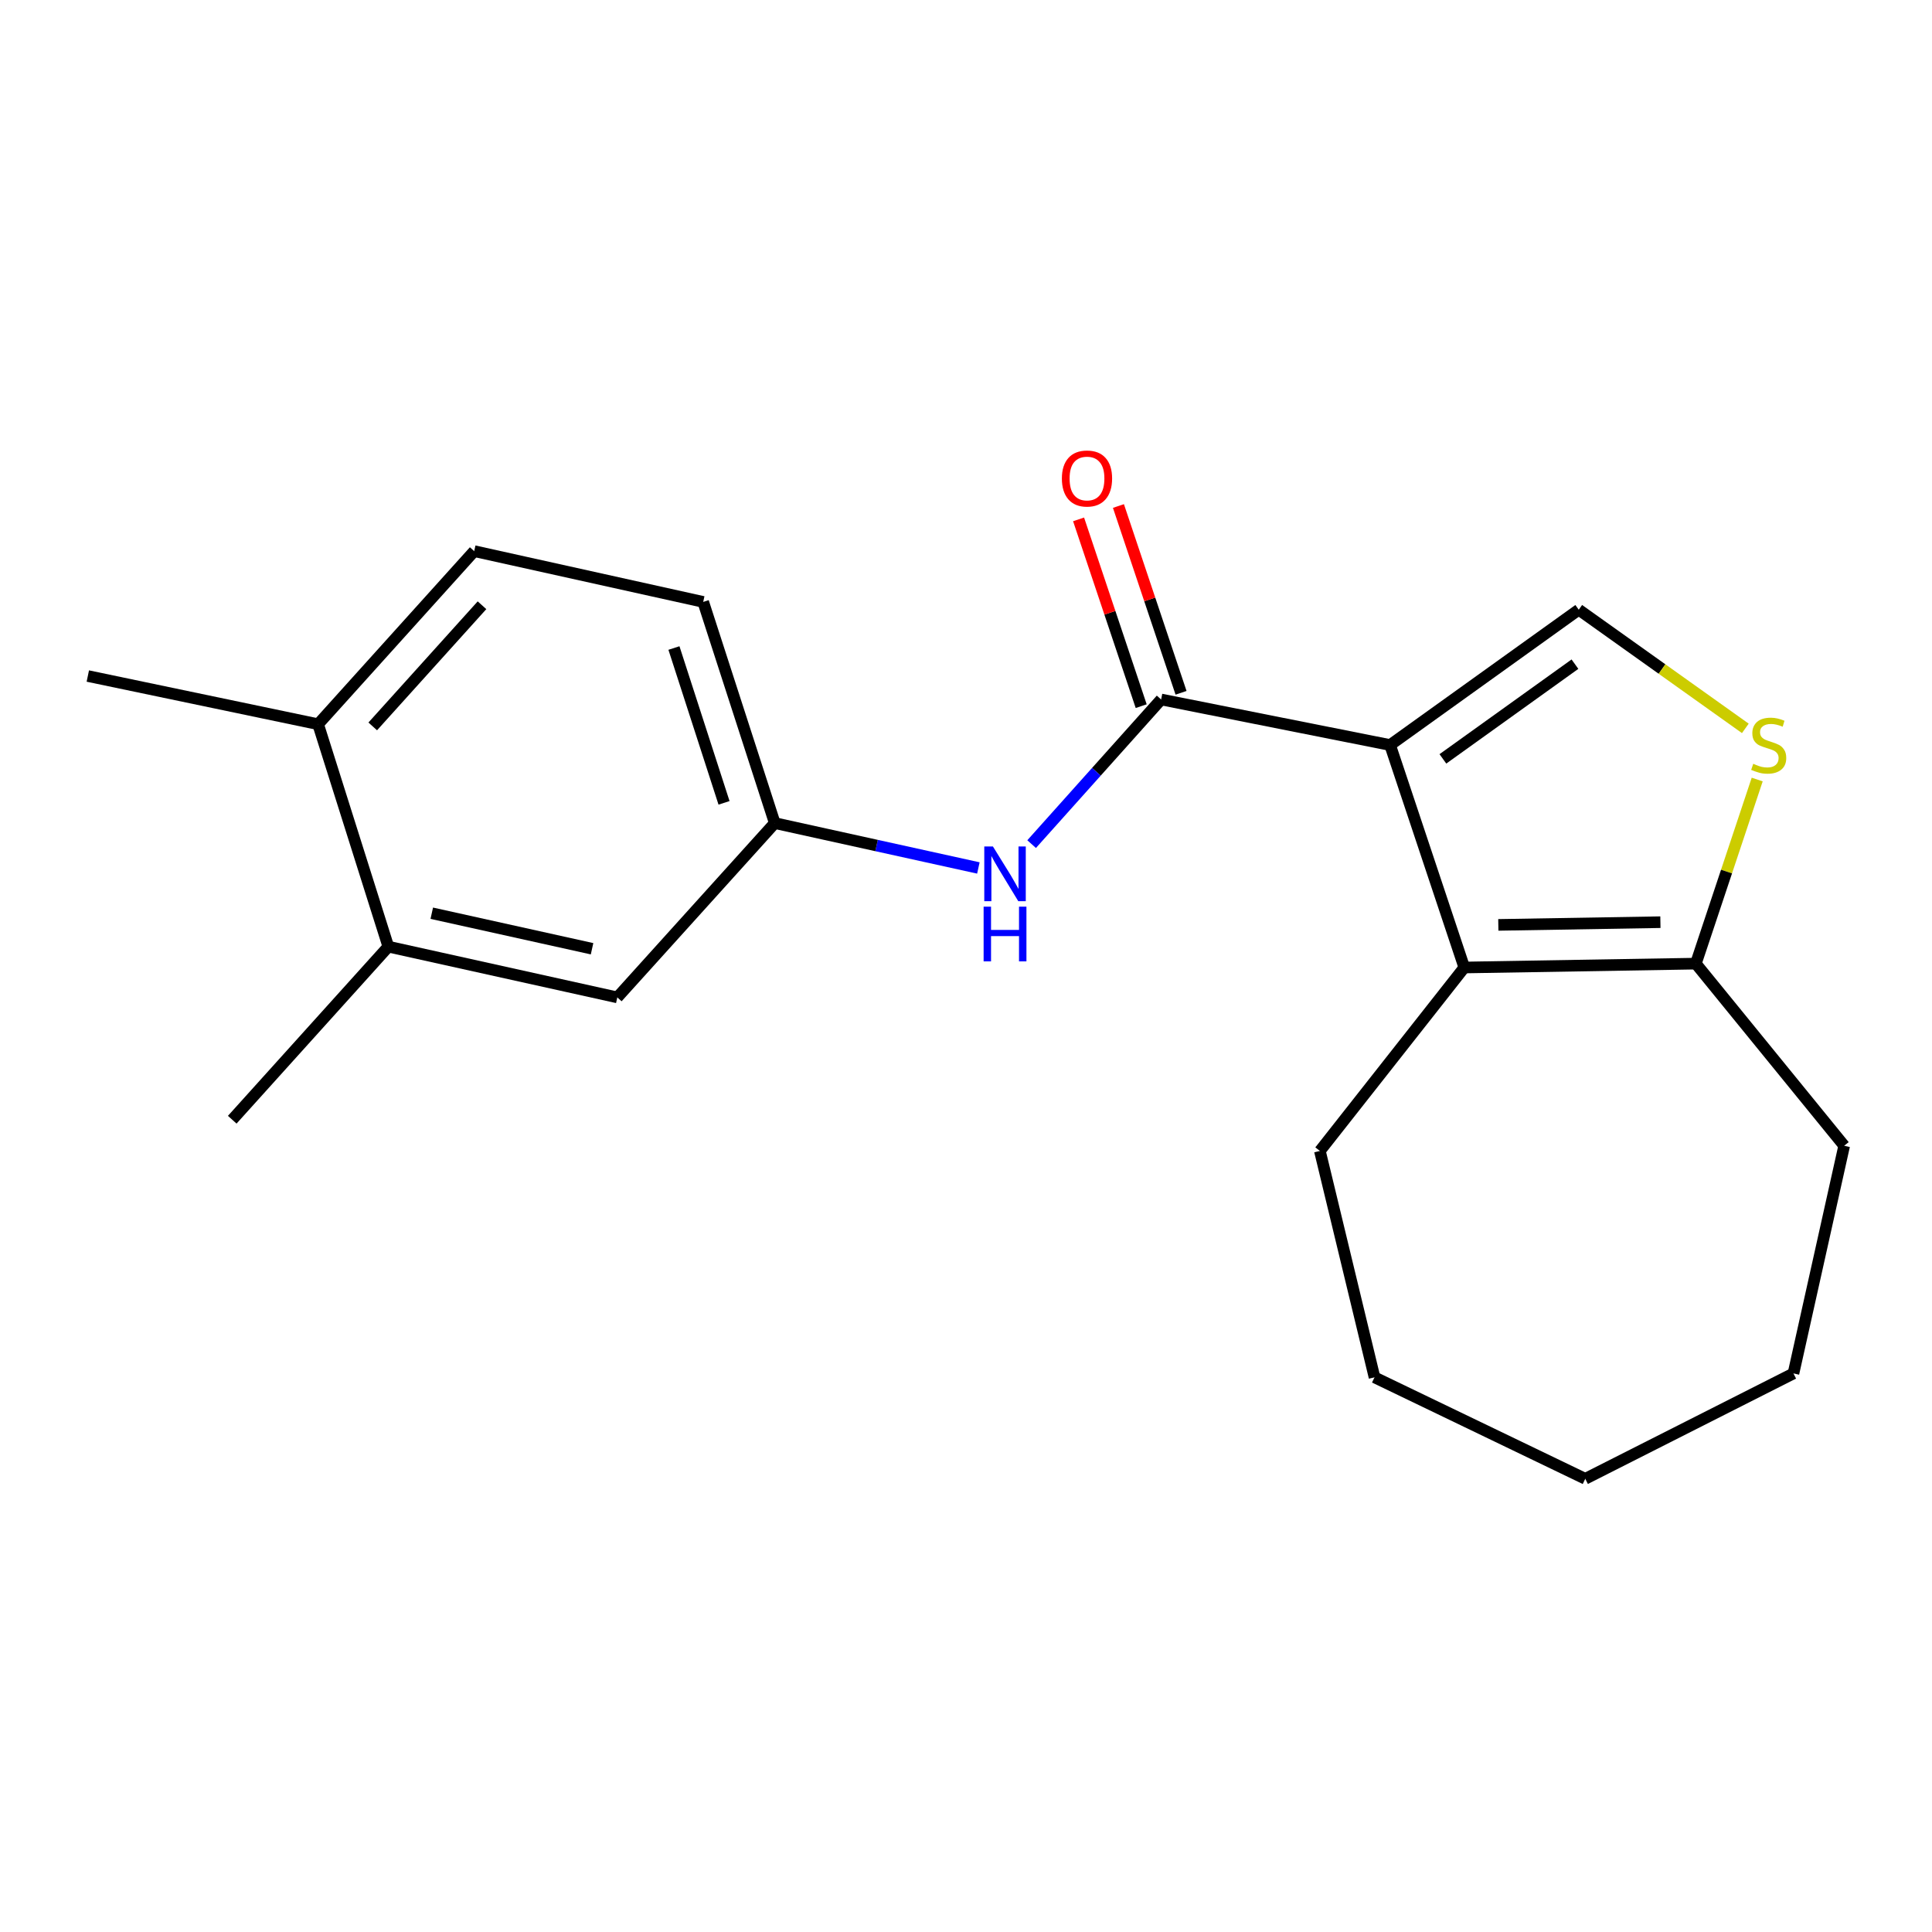 <?xml version='1.0' encoding='iso-8859-1'?>
<svg version='1.1' baseProfile='full'
              xmlns='http://www.w3.org/2000/svg'
                      xmlns:rdkit='http://www.rdkit.org/xml'
                      xmlns:xlink='http://www.w3.org/1999/xlink'
                  xml:space='preserve'
width='1000px' height='1000px' viewBox='0 0 1000 1000'>
<!-- END OF HEADER -->
<rect style='opacity:1.0;fill:#FFFFFF;stroke:none' width='1000' height='1000' x='0' y='0'> </rect>
<path class='bond-0' d='M 719.512,385.62 L 600.993,362.049' style='fill:none;fill-rule:evenodd;stroke:#000000;stroke-width:6px;stroke-linecap:butt;stroke-linejoin:miter;stroke-opacity:1' />
<path class='bond-1' d='M 719.512,385.62 L 757.915,500.78' style='fill:none;fill-rule:evenodd;stroke:#000000;stroke-width:6px;stroke-linecap:butt;stroke-linejoin:miter;stroke-opacity:1' />
<path class='bond-2' d='M 719.512,385.62 L 817.157,315.584' style='fill:none;fill-rule:evenodd;stroke:#000000;stroke-width:6px;stroke-linecap:butt;stroke-linejoin:miter;stroke-opacity:1' />
<path class='bond-2' d='M 746.84,392.795 L 815.191,343.77' style='fill:none;fill-rule:evenodd;stroke:#000000;stroke-width:6px;stroke-linecap:butt;stroke-linejoin:miter;stroke-opacity:1' />
<path class='bond-5' d='M 600.993,362.049 L 567.48,399.483' style='fill:none;fill-rule:evenodd;stroke:#000000;stroke-width:6px;stroke-linecap:butt;stroke-linejoin:miter;stroke-opacity:1' />
<path class='bond-5' d='M 567.48,399.483 L 533.967,436.917' style='fill:none;fill-rule:evenodd;stroke:#0000FF;stroke-width:6px;stroke-linecap:butt;stroke-linejoin:miter;stroke-opacity:1' />
<path class='bond-8' d='M 611.308,358.592 L 595.104,310.251' style='fill:none;fill-rule:evenodd;stroke:#000000;stroke-width:6px;stroke-linecap:butt;stroke-linejoin:miter;stroke-opacity:1' />
<path class='bond-8' d='M 595.104,310.251 L 578.9,261.911' style='fill:none;fill-rule:evenodd;stroke:#FF0000;stroke-width:6px;stroke-linecap:butt;stroke-linejoin:miter;stroke-opacity:1' />
<path class='bond-8' d='M 590.678,365.507 L 574.474,317.166' style='fill:none;fill-rule:evenodd;stroke:#000000;stroke-width:6px;stroke-linecap:butt;stroke-linejoin:miter;stroke-opacity:1' />
<path class='bond-8' d='M 574.474,317.166 L 558.271,268.826' style='fill:none;fill-rule:evenodd;stroke:#FF0000;stroke-width:6px;stroke-linecap:butt;stroke-linejoin:miter;stroke-opacity:1' />
<path class='bond-4' d='M 757.915,500.78 L 877.764,498.773' style='fill:none;fill-rule:evenodd;stroke:#000000;stroke-width:6px;stroke-linecap:butt;stroke-linejoin:miter;stroke-opacity:1' />
<path class='bond-4' d='M 775.528,478.724 L 859.423,477.319' style='fill:none;fill-rule:evenodd;stroke:#000000;stroke-width:6px;stroke-linecap:butt;stroke-linejoin:miter;stroke-opacity:1' />
<path class='bond-13' d='M 757.915,500.78 L 683.165,595.728' style='fill:none;fill-rule:evenodd;stroke:#000000;stroke-width:6px;stroke-linecap:butt;stroke-linejoin:miter;stroke-opacity:1' />
<path class='bond-3' d='M 817.157,315.584 L 860.268,346.293' style='fill:none;fill-rule:evenodd;stroke:#000000;stroke-width:6px;stroke-linecap:butt;stroke-linejoin:miter;stroke-opacity:1' />
<path class='bond-3' d='M 860.268,346.293 L 903.38,377.003' style='fill:none;fill-rule:evenodd;stroke:#CCCC00;stroke-width:6px;stroke-linecap:butt;stroke-linejoin:miter;stroke-opacity:1' />
<path class='bond-20' d='M 909.525,403.482 L 893.645,451.127' style='fill:none;fill-rule:evenodd;stroke:#CCCC00;stroke-width:6px;stroke-linecap:butt;stroke-linejoin:miter;stroke-opacity:1' />
<path class='bond-20' d='M 893.645,451.127 L 877.764,498.773' style='fill:none;fill-rule:evenodd;stroke:#000000;stroke-width:6px;stroke-linecap:butt;stroke-linejoin:miter;stroke-opacity:1' />
<path class='bond-14' d='M 877.764,498.773 L 954.545,593.045' style='fill:none;fill-rule:evenodd;stroke:#000000;stroke-width:6px;stroke-linecap:butt;stroke-linejoin:miter;stroke-opacity:1' />
<path class='bond-7' d='M 506.407,449.256 L 453.711,437.643' style='fill:none;fill-rule:evenodd;stroke:#0000FF;stroke-width:6px;stroke-linecap:butt;stroke-linejoin:miter;stroke-opacity:1' />
<path class='bond-7' d='M 453.711,437.643 L 401.014,426.029' style='fill:none;fill-rule:evenodd;stroke:#000000;stroke-width:6px;stroke-linecap:butt;stroke-linejoin:miter;stroke-opacity:1' />
<path class='bond-6' d='M 200.999,489.985 L 319.519,516.252' style='fill:none;fill-rule:evenodd;stroke:#000000;stroke-width:6px;stroke-linecap:butt;stroke-linejoin:miter;stroke-opacity:1' />
<path class='bond-6' d='M 223.485,472.683 L 306.449,491.069' style='fill:none;fill-rule:evenodd;stroke:#000000;stroke-width:6px;stroke-linecap:butt;stroke-linejoin:miter;stroke-opacity:1' />
<path class='bond-15' d='M 200.999,489.985 L 120.205,579.567' style='fill:none;fill-rule:evenodd;stroke:#000000;stroke-width:6px;stroke-linecap:butt;stroke-linejoin:miter;stroke-opacity:1' />
<path class='bond-22' d='M 200.999,489.985 L 164.651,374.85' style='fill:none;fill-rule:evenodd;stroke:#000000;stroke-width:6px;stroke-linecap:butt;stroke-linejoin:miter;stroke-opacity:1' />
<path class='bond-9' d='M 401.014,426.029 L 319.519,516.252' style='fill:none;fill-rule:evenodd;stroke:#000000;stroke-width:6px;stroke-linecap:butt;stroke-linejoin:miter;stroke-opacity:1' />
<path class='bond-12' d='M 401.014,426.029 L 363.977,311.547' style='fill:none;fill-rule:evenodd;stroke:#000000;stroke-width:6px;stroke-linecap:butt;stroke-linejoin:miter;stroke-opacity:1' />
<path class='bond-12' d='M 374.757,415.554 L 348.831,335.416' style='fill:none;fill-rule:evenodd;stroke:#000000;stroke-width:6px;stroke-linecap:butt;stroke-linejoin:miter;stroke-opacity:1' />
<path class='bond-10' d='M 164.651,374.85 L 245.445,285.268' style='fill:none;fill-rule:evenodd;stroke:#000000;stroke-width:6px;stroke-linecap:butt;stroke-linejoin:miter;stroke-opacity:1' />
<path class='bond-10' d='M 192.928,375.985 L 249.483,313.278' style='fill:none;fill-rule:evenodd;stroke:#000000;stroke-width:6px;stroke-linecap:butt;stroke-linejoin:miter;stroke-opacity:1' />
<path class='bond-16' d='M 164.651,374.85 L 45.455,349.913' style='fill:none;fill-rule:evenodd;stroke:#000000;stroke-width:6px;stroke-linecap:butt;stroke-linejoin:miter;stroke-opacity:1' />
<path class='bond-11' d='M 245.445,285.268 L 363.977,311.547' style='fill:none;fill-rule:evenodd;stroke:#000000;stroke-width:6px;stroke-linecap:butt;stroke-linejoin:miter;stroke-opacity:1' />
<path class='bond-17' d='M 683.165,595.728 L 711.45,712.906' style='fill:none;fill-rule:evenodd;stroke:#000000;stroke-width:6px;stroke-linecap:butt;stroke-linejoin:miter;stroke-opacity:1' />
<path class='bond-18' d='M 954.545,593.045 L 928.291,710.888' style='fill:none;fill-rule:evenodd;stroke:#000000;stroke-width:6px;stroke-linecap:butt;stroke-linejoin:miter;stroke-opacity:1' />
<path class='bond-19' d='M 711.45,712.906 L 820.529,765.427' style='fill:none;fill-rule:evenodd;stroke:#000000;stroke-width:6px;stroke-linecap:butt;stroke-linejoin:miter;stroke-opacity:1' />
<path class='bond-21' d='M 928.291,710.888 L 820.529,765.427' style='fill:none;fill-rule:evenodd;stroke:#000000;stroke-width:6px;stroke-linecap:butt;stroke-linejoin:miter;stroke-opacity:1' />
<path  class='atom-4' d='M 907.478 395.34
Q 907.798 395.46, 909.118 396.02
Q 910.438 396.58, 911.878 396.94
Q 913.358 397.26, 914.798 397.26
Q 917.478 397.26, 919.038 395.98
Q 920.598 394.66, 920.598 392.38
Q 920.598 390.82, 919.798 389.86
Q 919.038 388.9, 917.838 388.38
Q 916.638 387.86, 914.638 387.26
Q 912.118 386.5, 910.598 385.78
Q 909.118 385.06, 908.038 383.54
Q 906.998 382.02, 906.998 379.46
Q 906.998 375.9, 909.398 373.7
Q 911.838 371.5, 916.638 371.5
Q 919.918 371.5, 923.638 373.06
L 922.718 376.14
Q 919.318 374.74, 916.758 374.74
Q 913.998 374.74, 912.478 375.9
Q 910.958 377.02, 910.998 378.98
Q 910.998 380.5, 911.758 381.42
Q 912.558 382.34, 913.678 382.86
Q 914.838 383.38, 916.758 383.98
Q 919.318 384.78, 920.838 385.58
Q 922.358 386.38, 923.438 388.02
Q 924.558 389.62, 924.558 392.38
Q 924.558 396.3, 921.918 398.42
Q 919.318 400.5, 914.958 400.5
Q 912.438 400.5, 910.518 399.94
Q 908.638 399.42, 906.398 398.5
L 907.478 395.34
' fill='#CCCC00'/>
<path  class='atom-6' d='M 513.939 438.136
L 523.219 453.136
Q 524.139 454.616, 525.619 457.296
Q 527.099 459.976, 527.179 460.136
L 527.179 438.136
L 530.939 438.136
L 530.939 466.456
L 527.059 466.456
L 517.099 450.056
Q 515.939 448.136, 514.699 445.936
Q 513.499 443.736, 513.139 443.056
L 513.139 466.456
L 509.459 466.456
L 509.459 438.136
L 513.939 438.136
' fill='#0000FF'/>
<path  class='atom-6' d='M 509.119 469.288
L 512.959 469.288
L 512.959 481.328
L 527.439 481.328
L 527.439 469.288
L 531.279 469.288
L 531.279 497.608
L 527.439 497.608
L 527.439 484.528
L 512.959 484.528
L 512.959 497.608
L 509.119 497.608
L 509.119 469.288
' fill='#0000FF'/>
<path  class='atom-9' d='M 549.626 247.671
Q 549.626 240.871, 552.986 237.071
Q 556.346 233.271, 562.626 233.271
Q 568.906 233.271, 572.266 237.071
Q 575.626 240.871, 575.626 247.671
Q 575.626 254.551, 572.226 258.471
Q 568.826 262.351, 562.626 262.351
Q 556.386 262.351, 552.986 258.471
Q 549.626 254.591, 549.626 247.671
M 562.626 259.151
Q 566.946 259.151, 569.266 256.271
Q 571.626 253.351, 571.626 247.671
Q 571.626 242.111, 569.266 239.311
Q 566.946 236.471, 562.626 236.471
Q 558.306 236.471, 555.946 239.271
Q 553.626 242.071, 553.626 247.671
Q 553.626 253.391, 555.946 256.271
Q 558.306 259.151, 562.626 259.151
' fill='#FF0000'/>
</svg>

